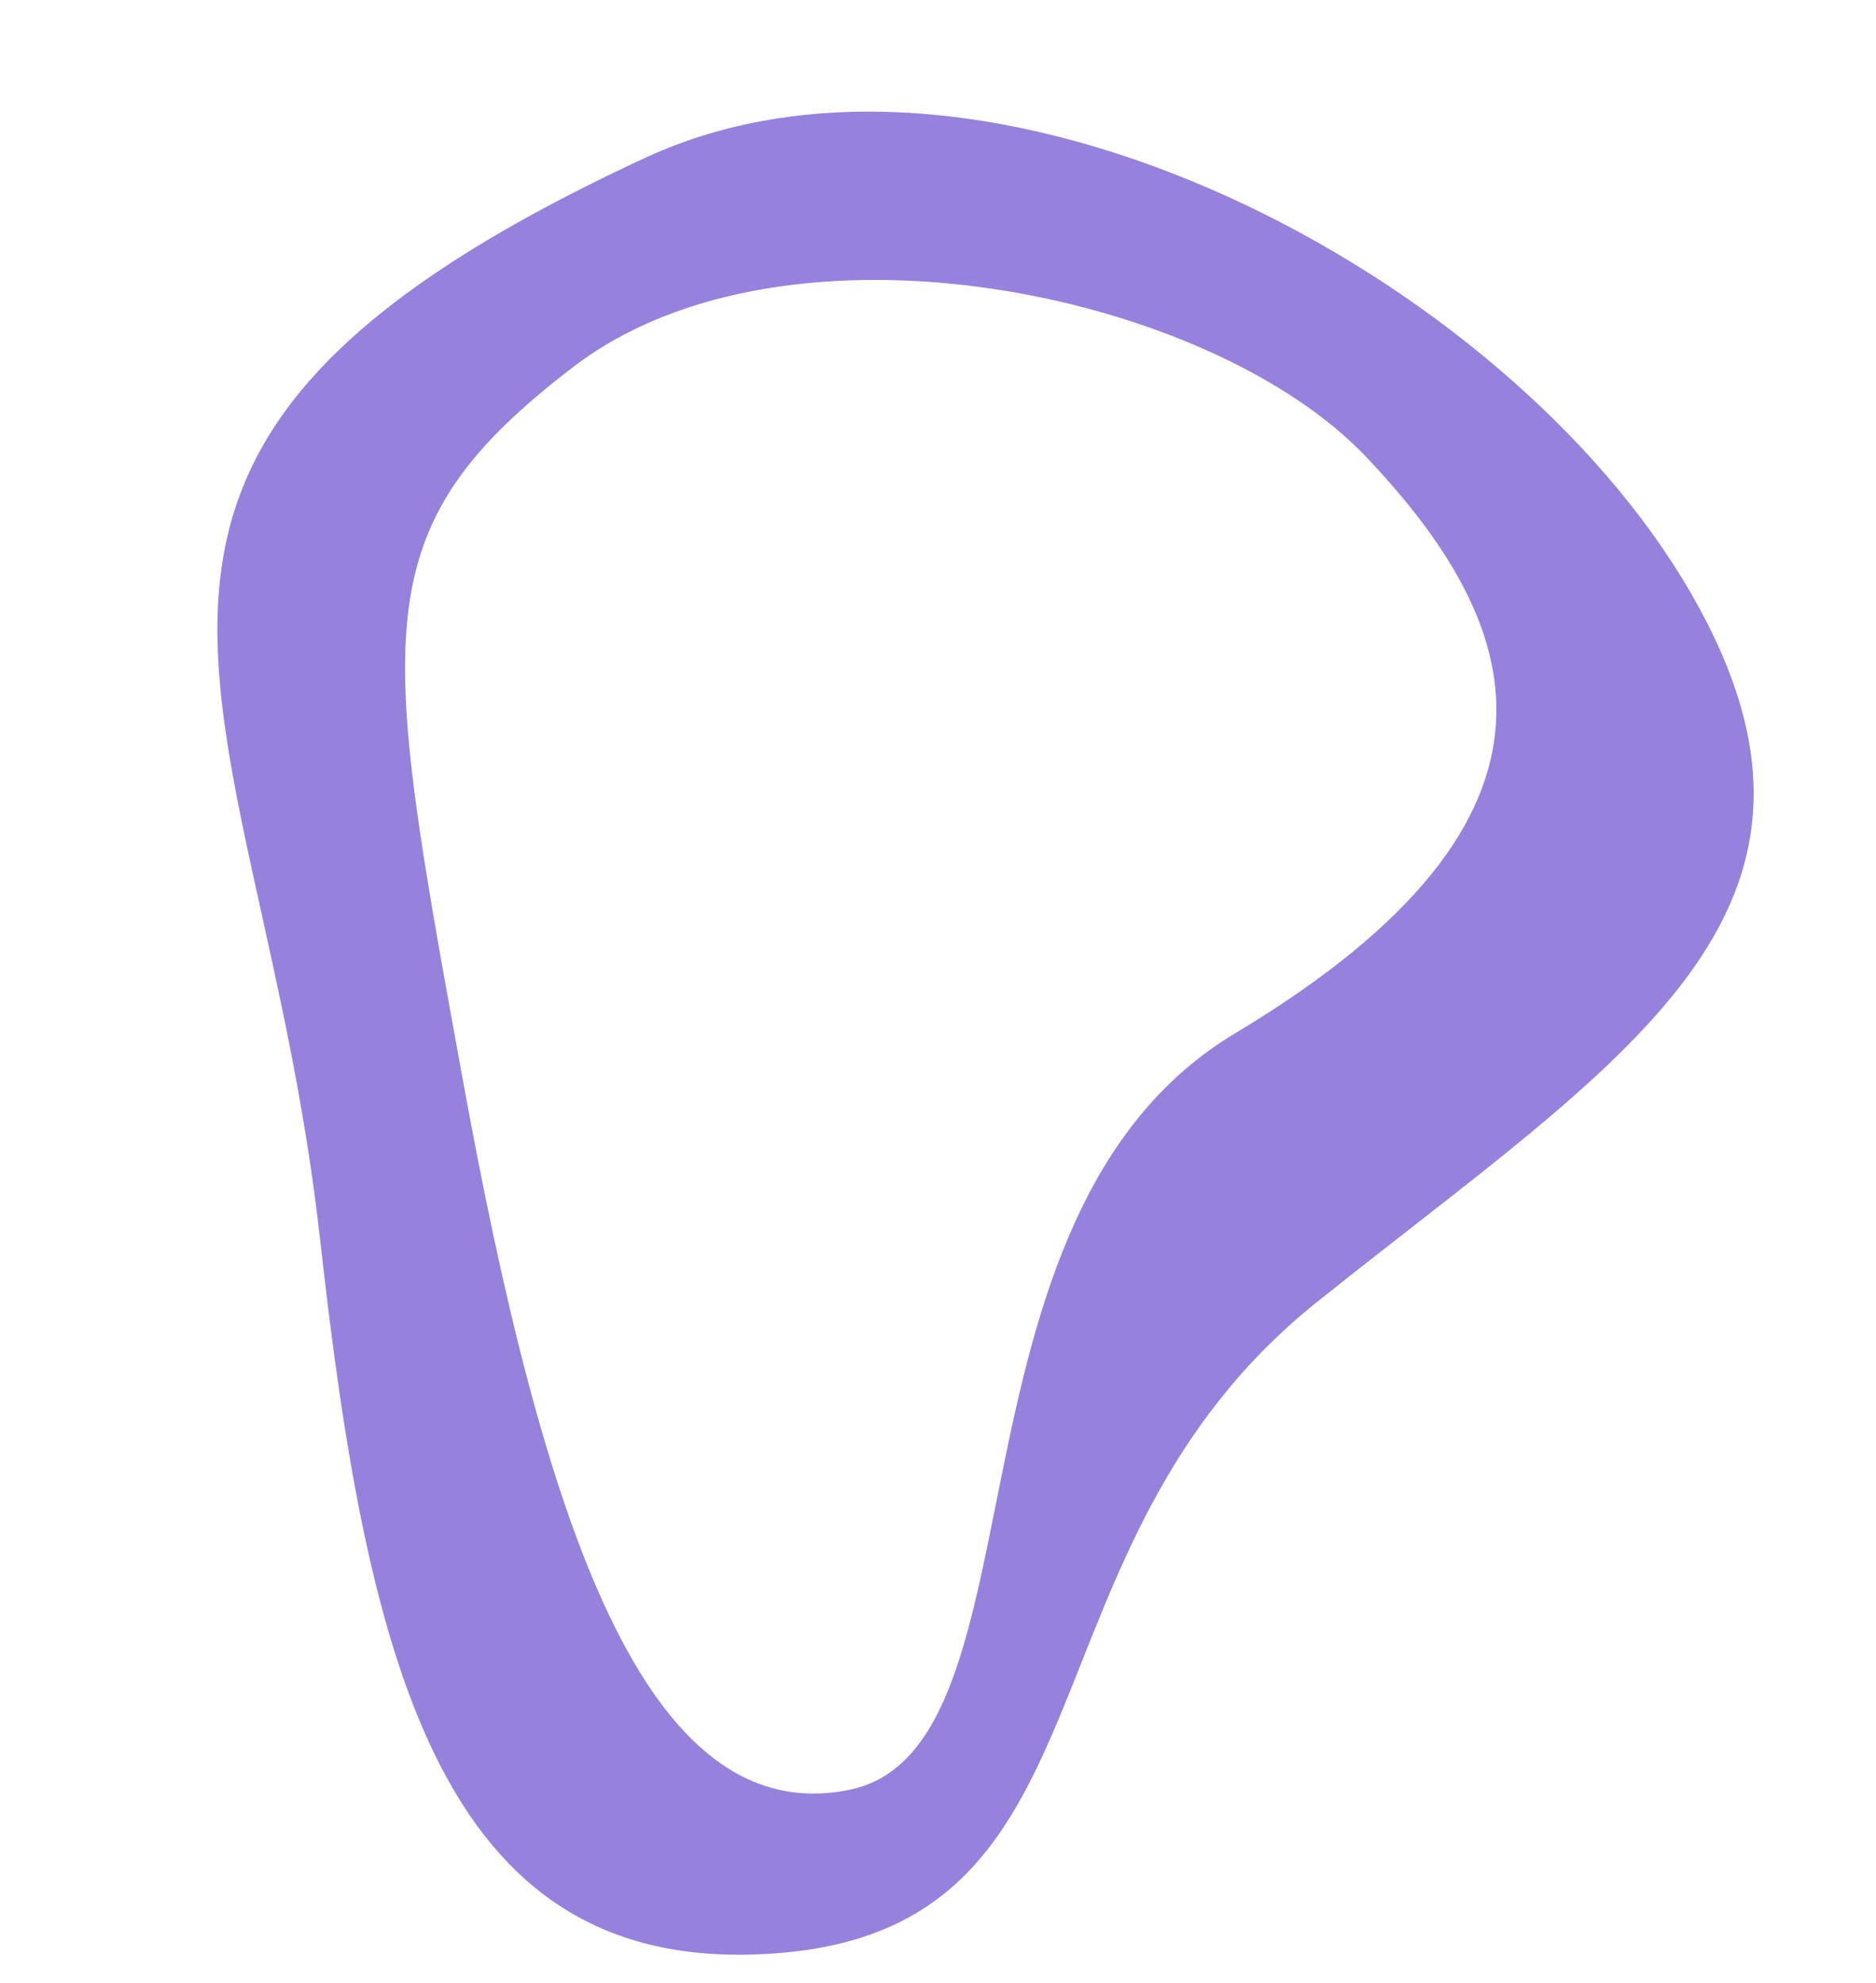 <?xml version="1.0" encoding="UTF-8" standalone="no"?><svg xmlns="http://www.w3.org/2000/svg" xmlns:xlink="http://www.w3.org/1999/xlink" fill="#000000" height="504.6" preserveAspectRatio="xMidYMid meet" version="1" viewBox="-55.3 -28.4 477.4 504.6" width="477.4" zoomAndPan="magnify"><g id="change1_1"><path d="M375,122.5C327.9,41,195.7-28.4,109,11.7C-55.3,87.8,10.7,147.6,26.2,287.3 c12.2,109.3,31.3,188.9,117.9,181.1S202.2,365,279.8,302.9S422.1,204,375,122.5z M259,234.5C181.4,281,212.4,416.7,160.7,427 s-77.6-67.3-98.3-181.1S36.5,106.2,90.8,64.8s162-19,201.8,23.3C331.6,129.4,352.2,178.7,259,234.5L259,234.5z" fill="#9682dc"/></g></svg>